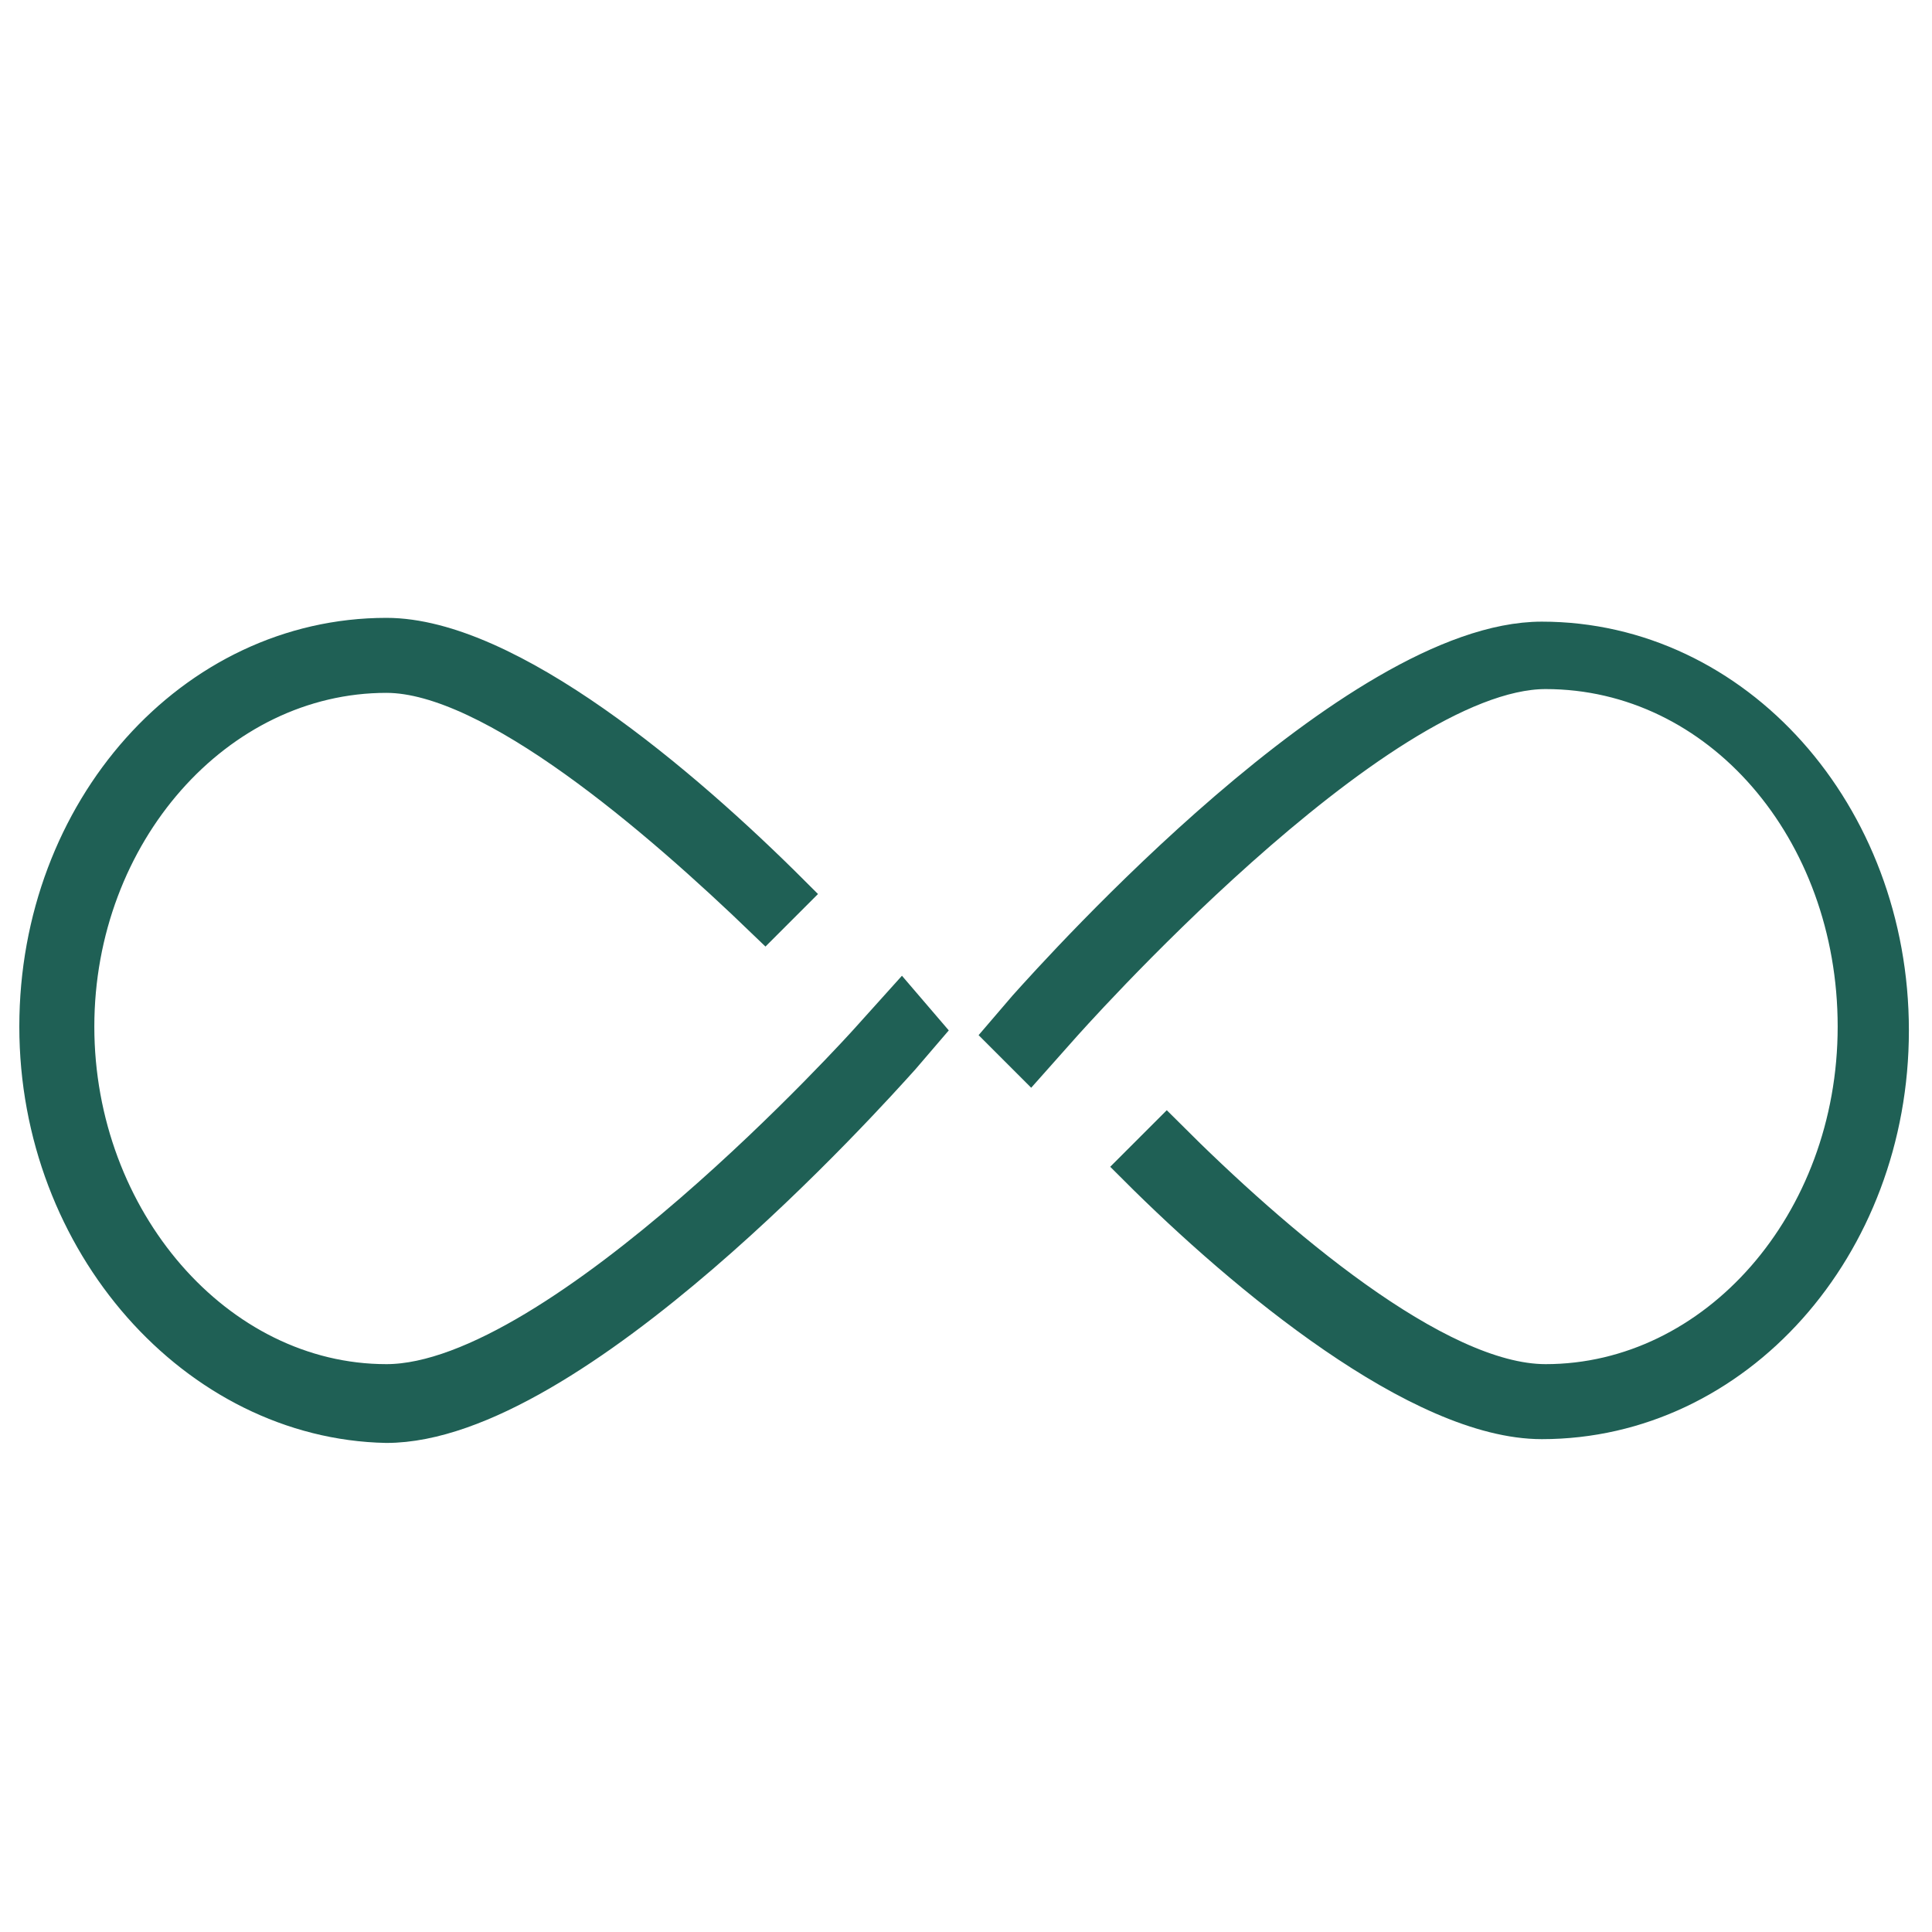 <?xml version="1.0" encoding="utf-8"?>
<!-- Generator: Adobe Illustrator 26.5.0, SVG Export Plug-In . SVG Version: 6.00 Build 0)  -->
<svg version="1.1" id="Layer_1" xmlns="http://www.w3.org/2000/svg" xmlns:xlink="http://www.w3.org/1999/xlink" x="0px" y="0px"
	 viewBox="0 0 51 51" style="enable-background:new 0 0 51 51;" xml:space="preserve">
<style type="text/css">
	.st0{fill:#70C7AE;stroke:#70C7AE;}
	.st1{fill:none;stroke:#226257;stroke-width:2;}
	.st2{fill:none;stroke:#226257;stroke-width:2;stroke-linecap:round;stroke-linejoin:round;}
	.st3{fill:#1F6055;stroke:#226257;}
	.st4{fill:#1F6055;stroke:#1F6055;}
	.st5{fill:#FFFFFF;stroke:#FFFFFF;}
	.st6{fill:#1F6055;stroke:#1F6055;stroke-width:0.98;}
	.st7{fill:#1F6055;stroke:#1F6055;stroke-width:1.134;}
	.st8{fill:#1F6055;stroke:#1F6055;stroke-width:1.143;stroke-miterlimit:10;}
</style>
<g>
	<path class="st6" d="M23.8,26.5l0.6,0.7l-0.6,0.7c-0.9,1-8.7,9.7-13.6,9.7C5.2,37.5,1,32.8,1,27.1s4.1-10.3,9.2-10.3
		c3.2,0,7.8,3.9,10.7,6.8l-0.7,0.7c-2.8-2.7-7.2-6.5-10-6.5C5.7,17.8,2,22,2,27.1s3.7,9.4,8.2,9.4c4.6,0,12.7-9,12.7-9L23.8,26.5z"
		/>
	<path class="st6" d="M28,27.1c0,0,8.3-9.4,12.8-9.4c4.6,0,8.2,4.2,8.2,9.4s-3.7,9.4-8.2,9.4c-2.9,0-7.2-3.7-10-6.5L30,30.8
		c2.9,2.9,7.5,6.7,10.7,6.7c5.1,0,9.2-4.6,9.2-10.3s-4.1-10.3-9.2-10.3c-4.9,0-12.7,8.7-13.6,9.7l-0.6,0.7l0.7,0.7L28,27.1z"/>
</g>
</svg>
